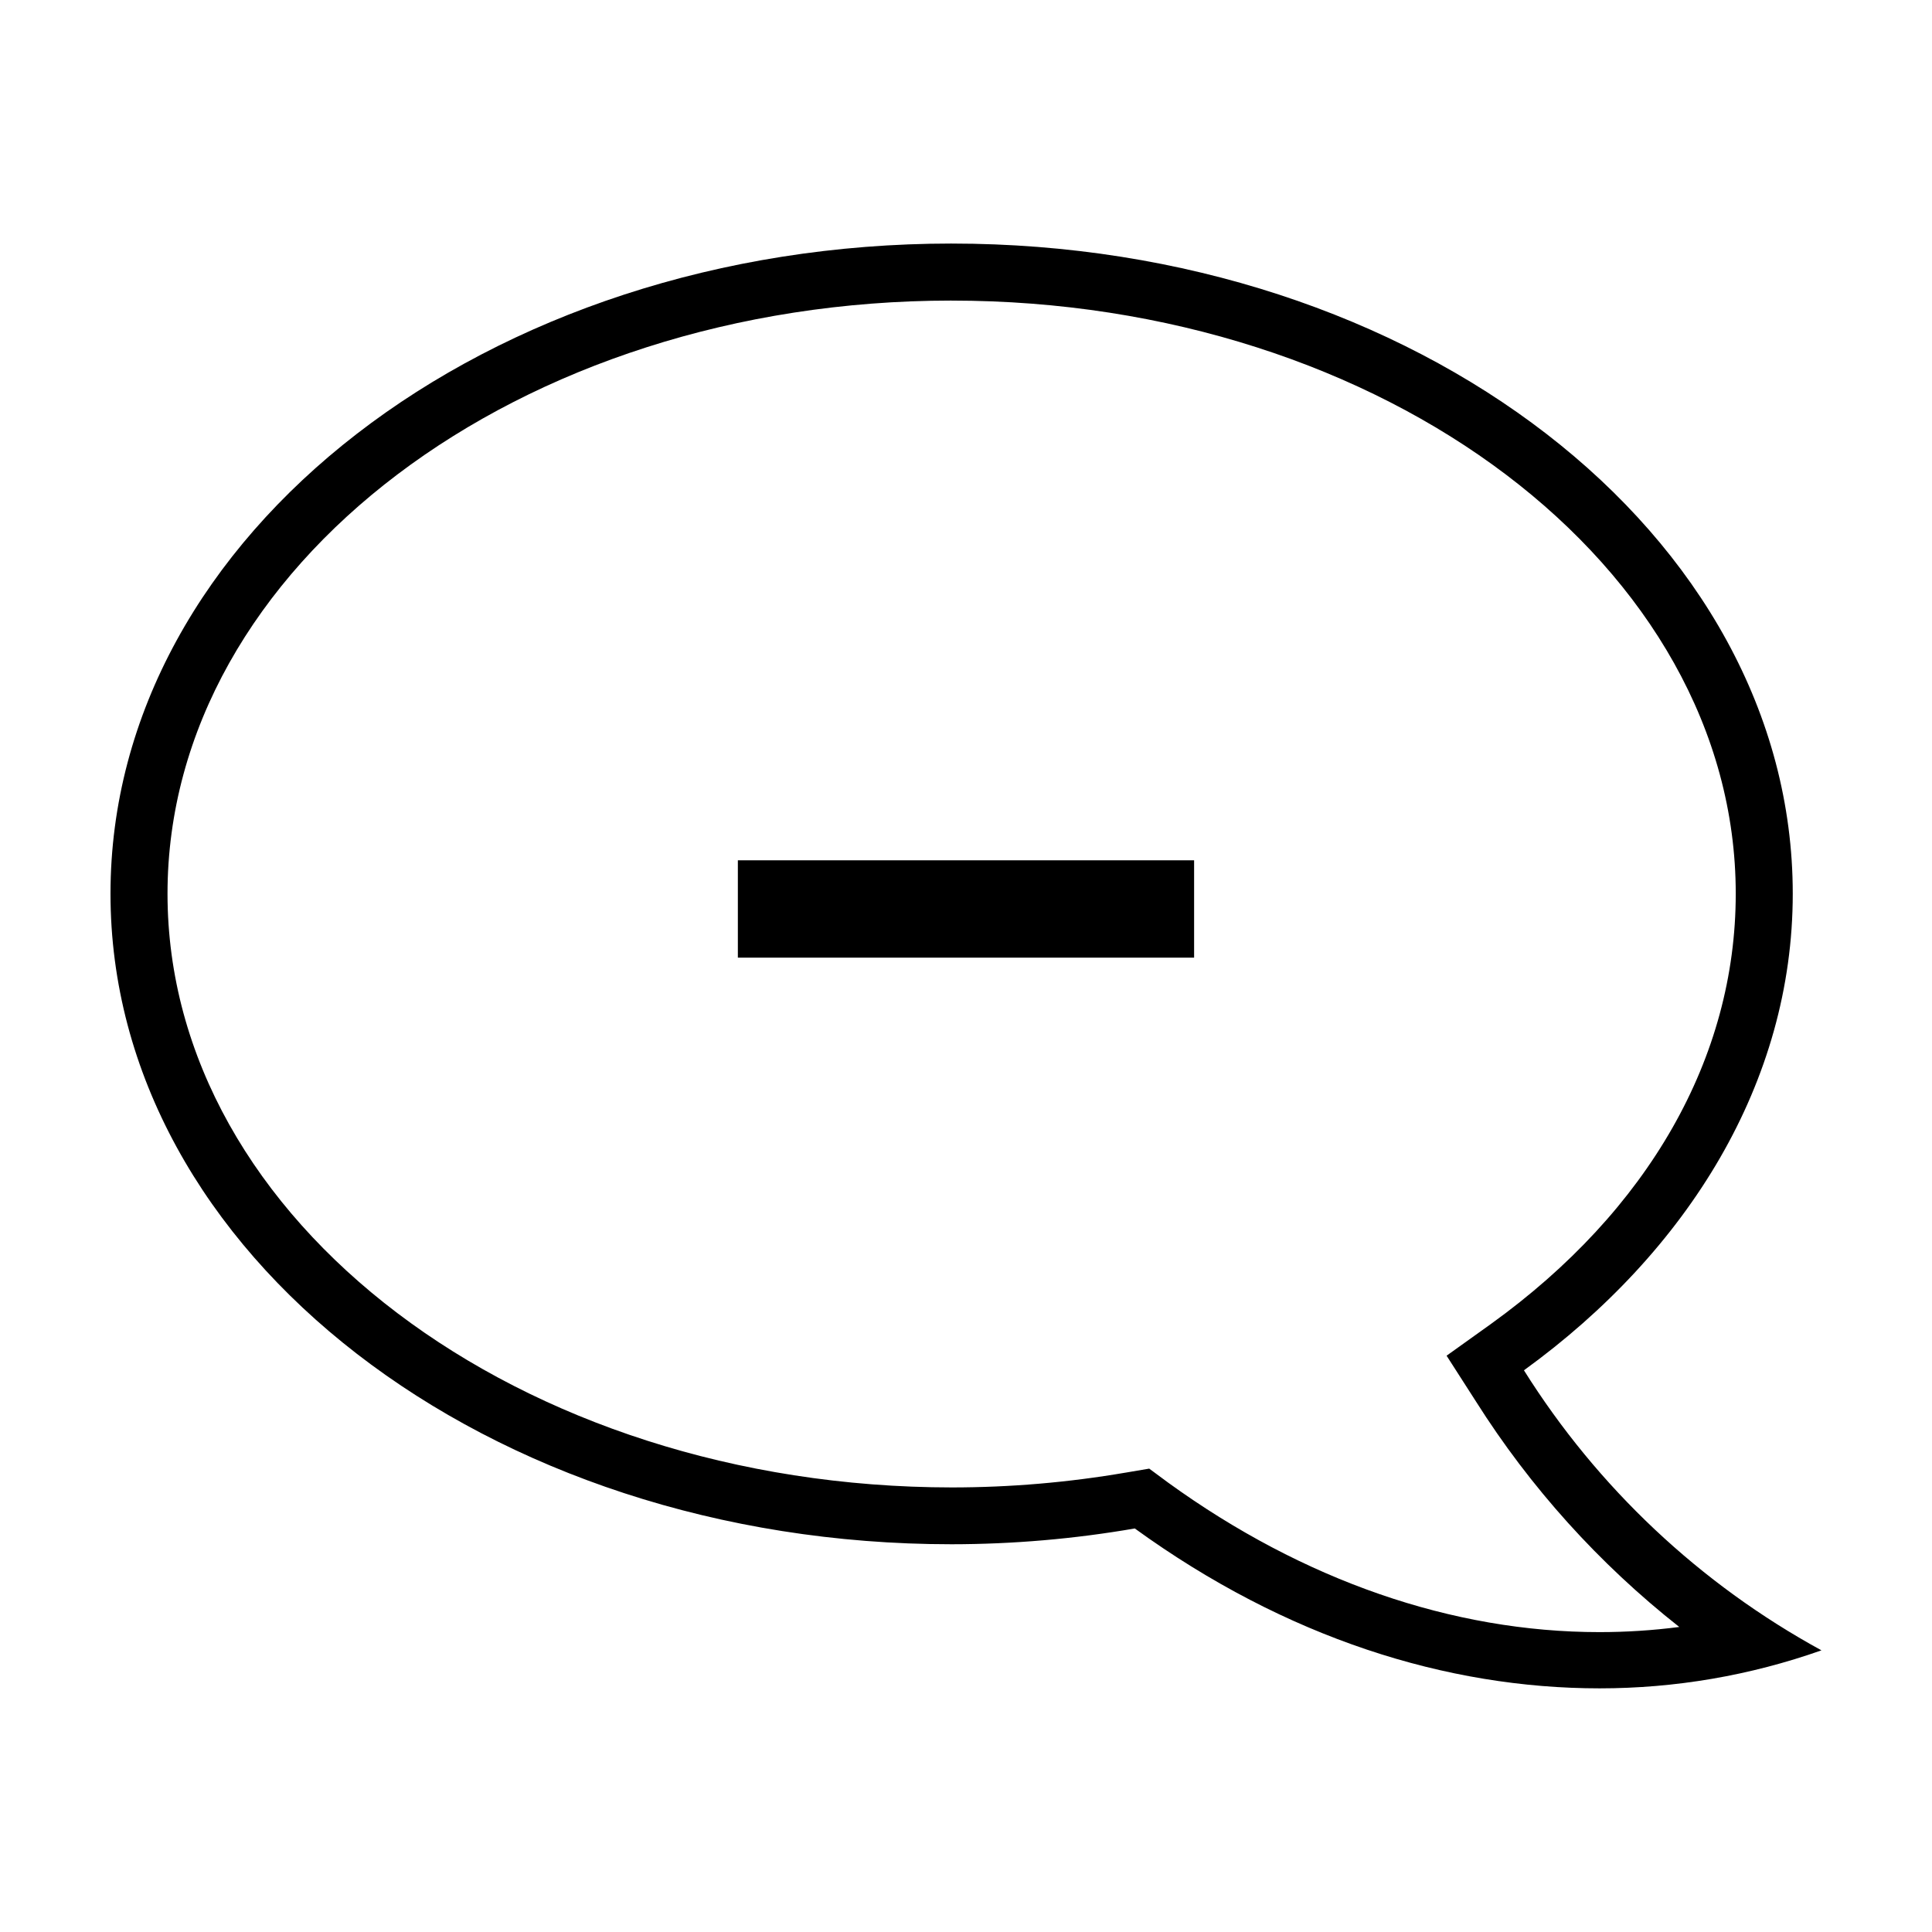 <?xml version="1.0" encoding="UTF-8"?>
<!-- Uploaded to: ICON Repo, www.svgrepo.com, Generator: ICON Repo Mixer Tools -->
<svg fill="#000000" width="800px" height="800px" version="1.1" viewBox="144 144 512 512" xmlns="http://www.w3.org/2000/svg">
 <g>
  <path d="m396.17 223.66c114.67 0 207.82 70.535 207.82 157.19 0 43.43-23.074 83.934-64.941 114.06l-11.688 8.363 7.758 12.09c14.441 22.852 32.672 43.074 53.906 59.801-7.016 0.91-14.086 1.363-21.16 1.363-38.945 0-78.492-13.703-114.27-39.598l-5.039-3.727-6.246 1.059 0.004-0.004c-15.195 2.609-30.582 3.922-46 3.93-114.72-0.051-207.92-70.637-207.92-157.34 0-86.707 93.203-157.19 207.77-157.19m0-15.113c-123.08 0-222.88 77.031-222.88 172.3 0 95.27 99.805 172.4 222.88 172.4 16.281-0.012 32.527-1.41 48.57-4.184 40.102 29.07 82.723 42.371 123.18 42.371 20.027 0.004 39.91-3.402 58.793-10.074-32.195-17.586-59.344-43.137-78.844-74.211 43.578-31.59 71.238-76.43 71.238-126.3 0-95.273-99.805-172.3-222.94-172.3z"/>
  <path d="m339.54 371.99h120.91v25.797h-120.91z"/>
 </g>
</svg>